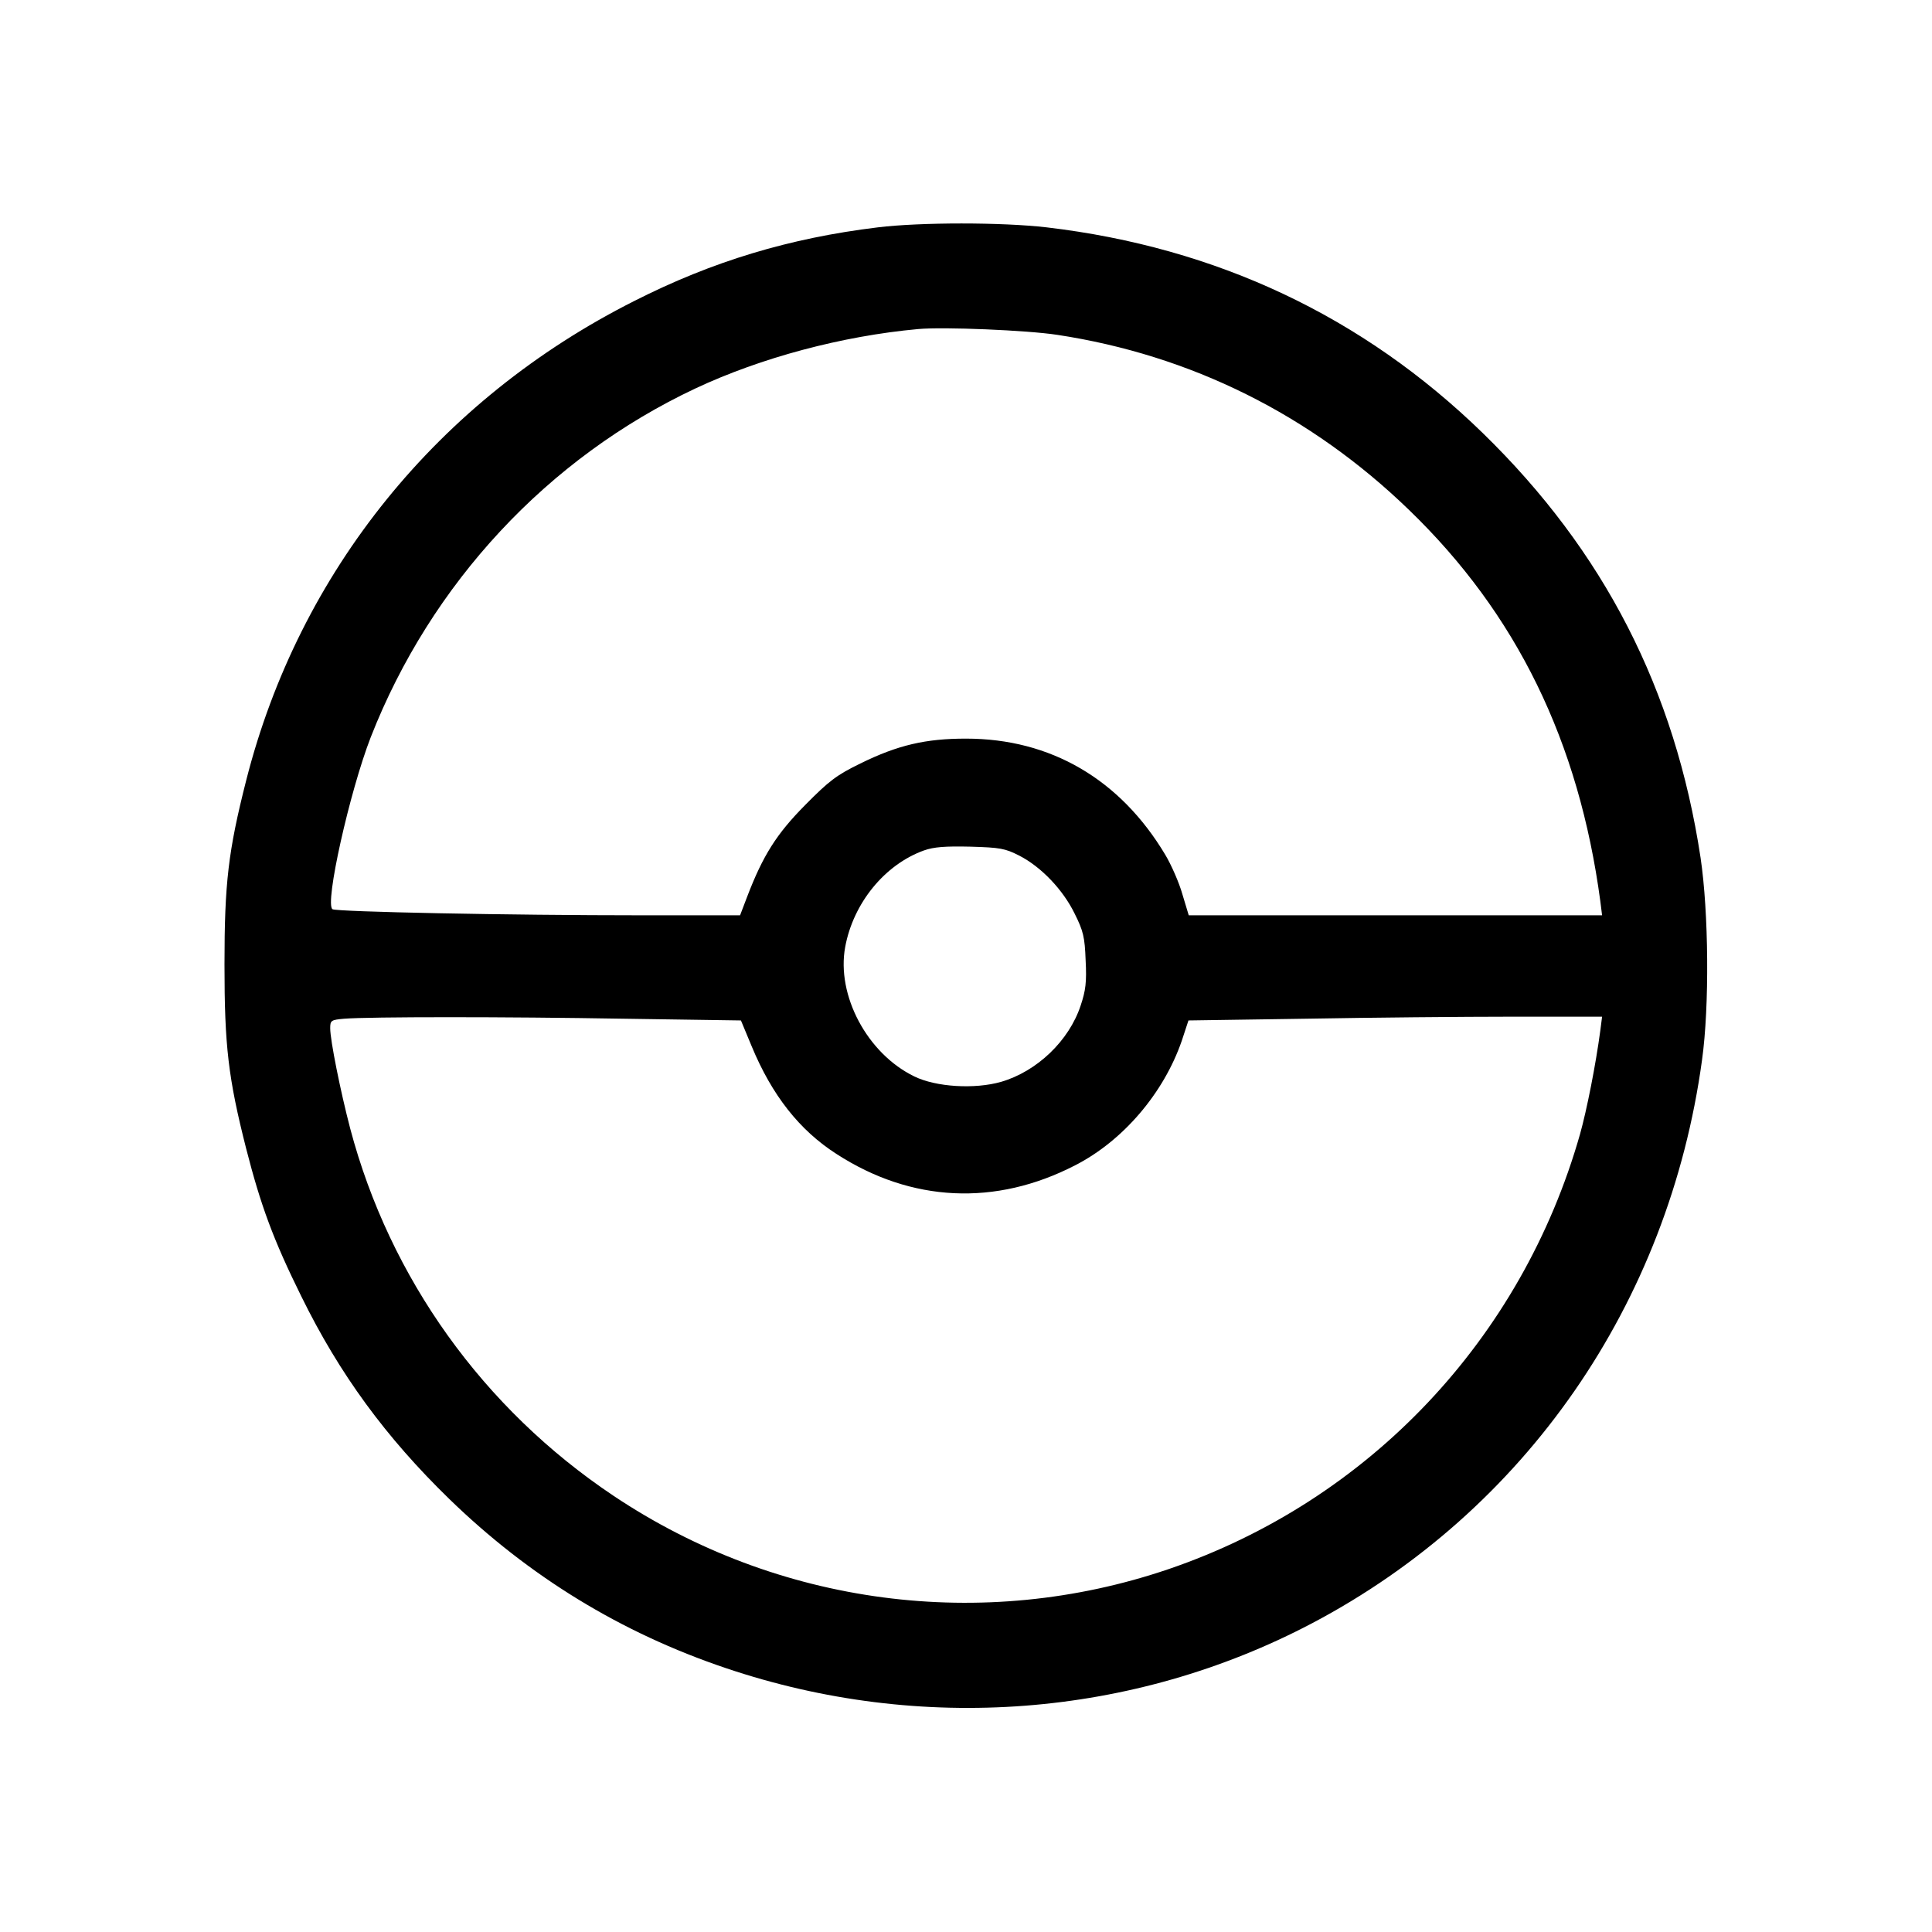 <?xml version="1.0" encoding="UTF-8" standalone="yes"?>
<svg version="1.0" xmlns="http://www.w3.org/2000/svg" width="500pt" height="500pt" viewBox="0 0 667 667" preserveAspectRatio="xMidYMid meet">
  <g transform="translate(0,667) scale(0.1,-0.1)" fill="#000000" stroke="none">
    <path d="M3030 5885 c-304 -37 -570 -117 -840 -254 -677 -341 -1157 -935
-1340 -1655 -62 -244 -75 -355 -75 -636 0 -281 13 -392 75 -636 50 -195 93
-313 190 -509 132 -269 292 -487 511 -700 276 -268 593 -462 955 -584 672
-227 1405 -171 2024 155 736 388 1231 1103 1346 1944 26 186 23 511 -5 699
-88 580 -333 1058 -752 1466 -414 403 -920 641 -1505 710 -154 18 -437 18
-584 0z m620 -371 c461 -70 875 -276 1214 -604 372 -359 587 -800 661 -1352
l6 -48 -713 0 -714 0 -22 73 c-11 39 -38 101 -59 136 -156 261 -396 401 -688
401 -139 0 -235 -22 -365 -86 -82 -40 -108 -60 -190 -143 -99 -100 -146 -174
-201 -318 l-24 -63 -336 0 c-466 0 -1055 12 -1071 21 -28 17 59 406 132 594
208 531 611 964 1121 1204 226 106 506 181 769 205 88 8 376 -4 480 -20z
m-131 -1798 c76 -39 151 -118 191 -200 30 -60 35 -81 38 -161 4 -76 0 -105
-17 -156 -40 -122 -151 -228 -275 -264 -91 -26 -225 -18 -300 19 -162 79 -269
280 -238 447 28 151 136 284 272 333 34 12 73 15 160 13 103 -3 120 -6 169
-31z m-1366 -563 l405 -6 37 -89 c70 -169 165 -290 293 -372 258 -167 549
-181 824 -39 166 85 306 250 368 430 l23 70 405 6 c223 4 544 7 714 7 l309 0
-6 -47 c-16 -120 -47 -276 -70 -358 -201 -708 -729 -1266 -1420 -1502 -643
-219 -1350 -126 -1917 253 -450 301 -772 751 -909 1268 -34 130 -69 305 -69
346 0 27 3 29 48 33 88 7 558 7 965 0z"/>
  </g>
</svg>